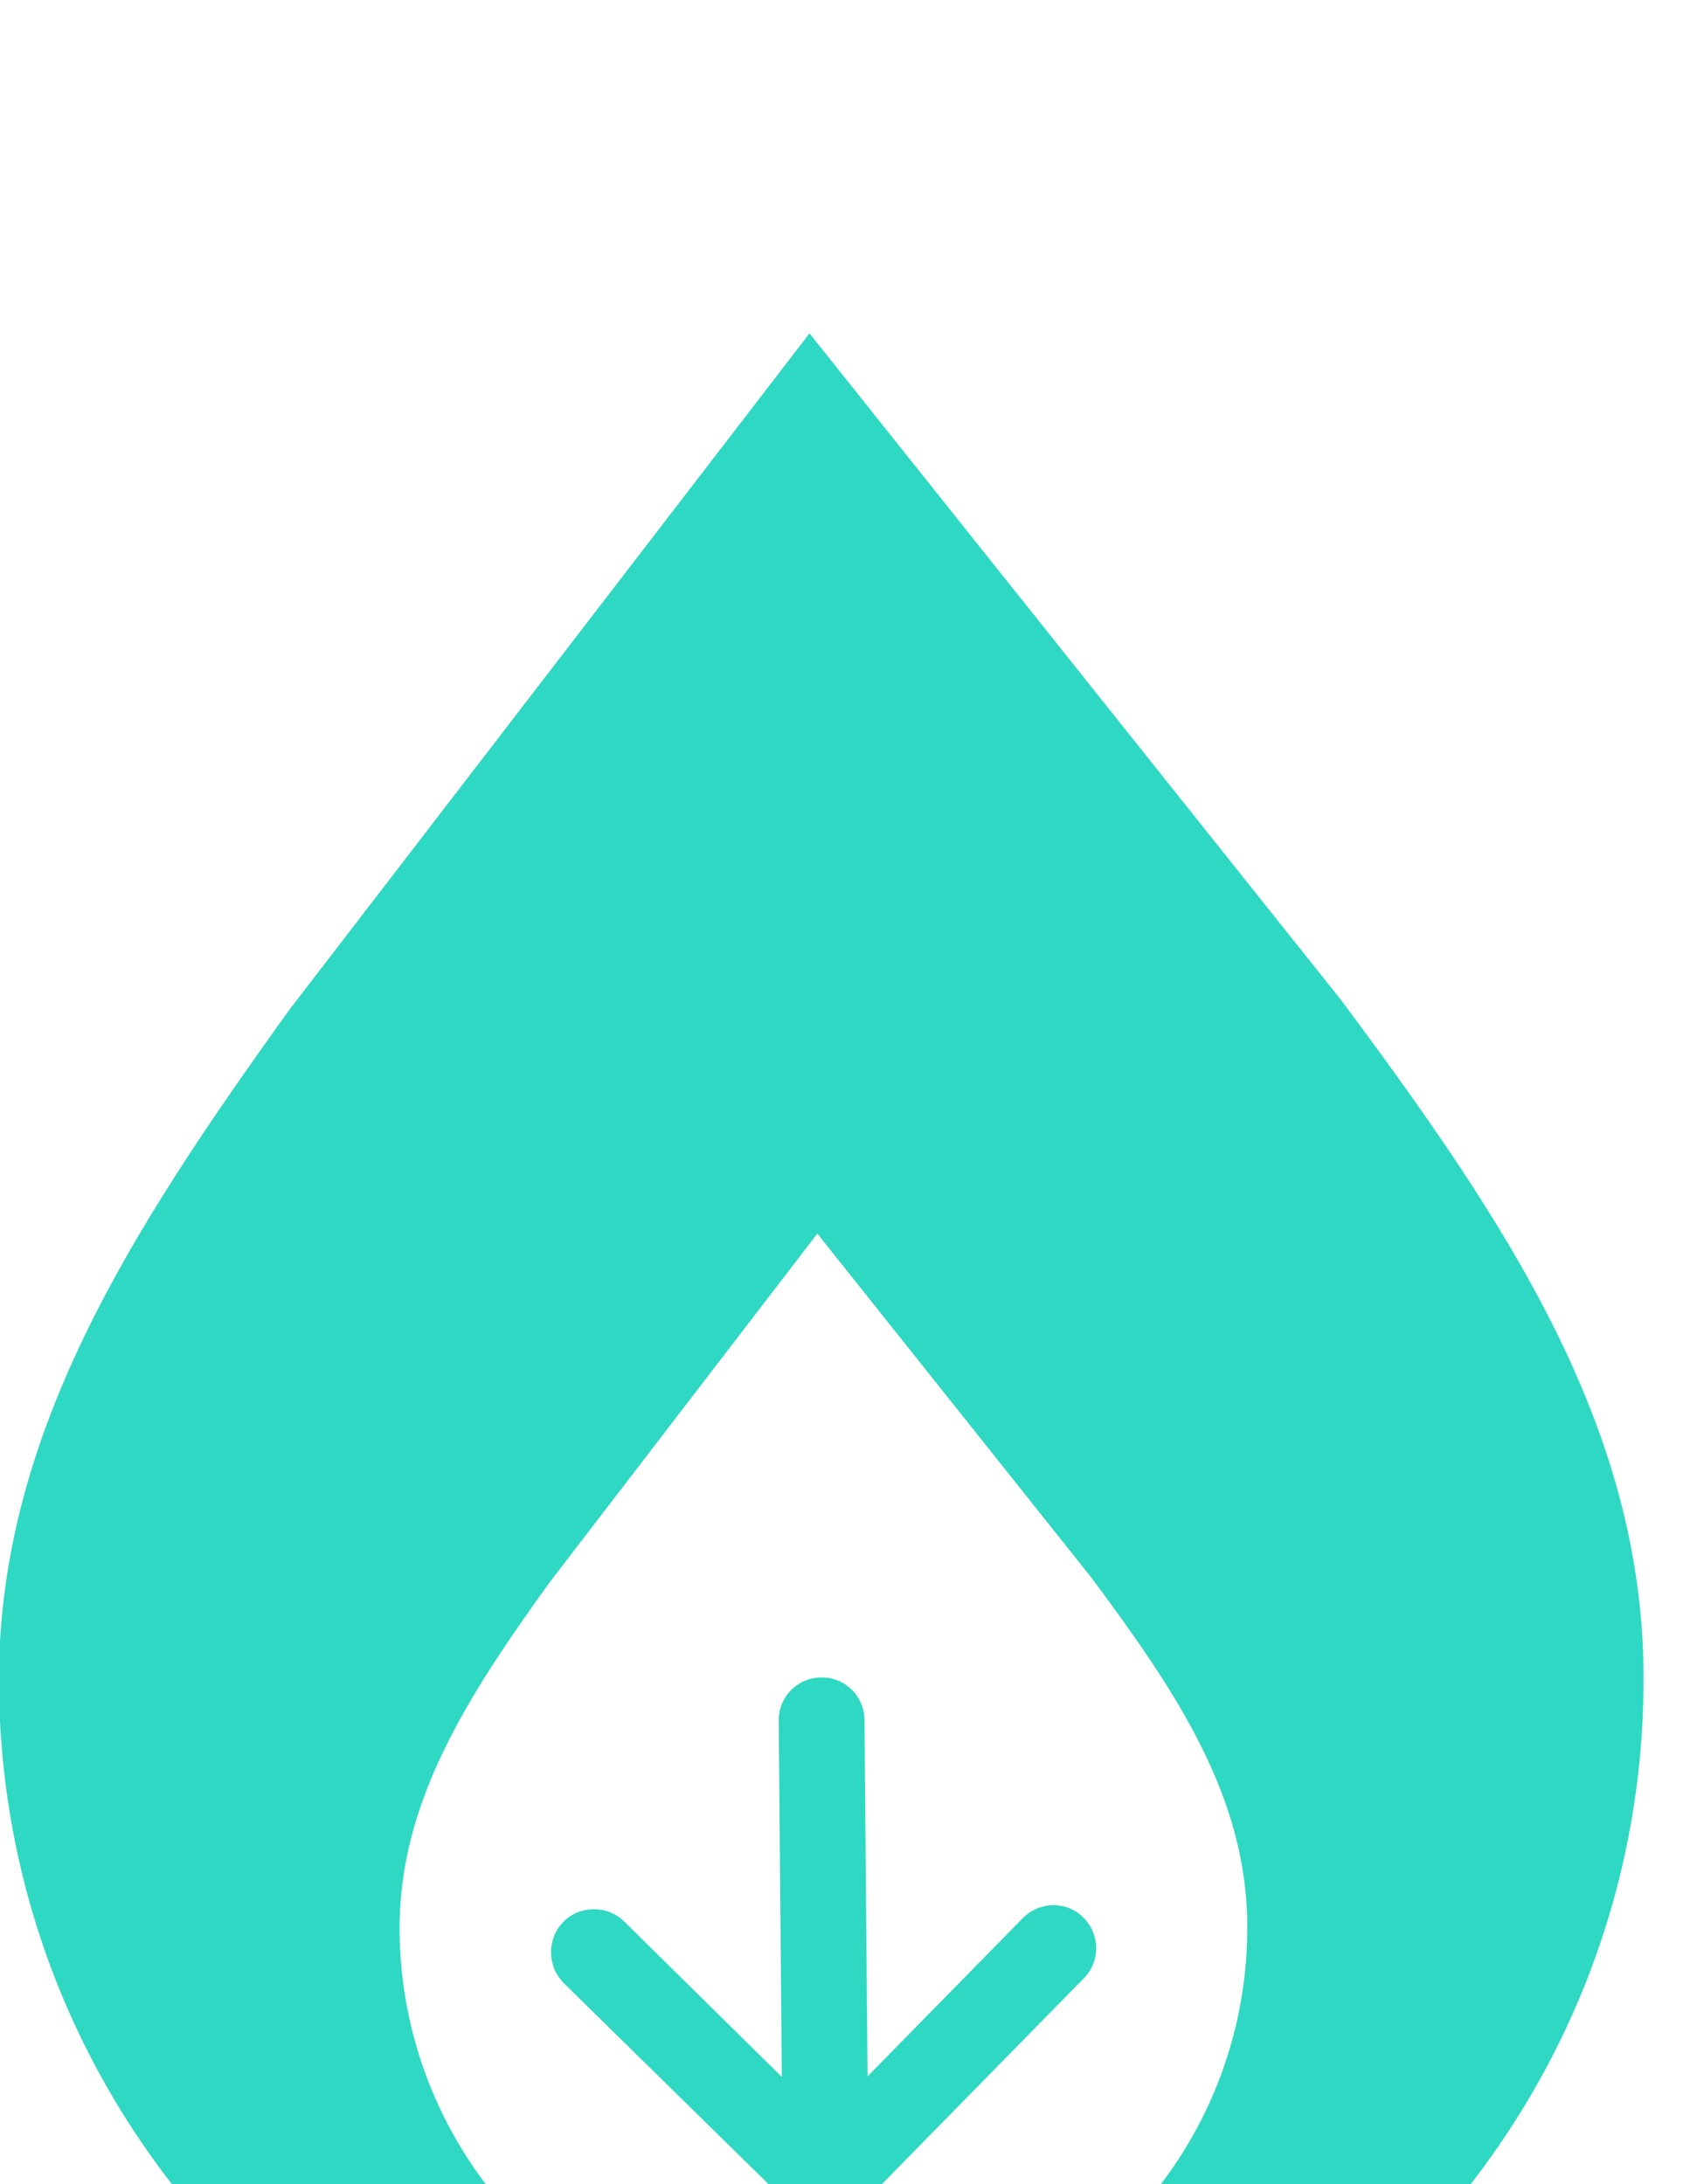 <?xml version="1.0" encoding="UTF-8" standalone="no"?>
<svg preserveAspectRatio="xMidYMid slice" width="500px" height="649px" xmlns="http://www.w3.org/2000/svg" xmlns:xlink="http://www.w3.org/1999/xlink" xmlns:serif="http://www.serif.com/"   viewBox="0 0 27 35" version="1.1" xml:space="preserve" style="fill-rule:evenodd;clip-rule:evenodd;stroke-linejoin:round;stroke-miterlimit:2;">
    <g transform="matrix(1,0,0,1,-491.734,-1949.22)">
        <g transform="matrix(1,0,0,4.375,322.78,1359.39)">
            <g transform="matrix(1,0,0,0.229,-322.78,-516.432)">
                <path d="M505.025,2883.92L505.09,2883.92C512.324,2883.83 518.147,2877.88 518.084,2870.63C518.049,2866.66 515.869,2863.41 513.235,2859.88L504.721,2849.22L496.395,2860.03C493.823,2863.6 491.7,2866.89 491.735,2870.86C491.799,2878.13 497.76,2883.99 505.025,2883.92ZM504.316,2881.45L504.066,2881.46C500.759,2881.03 498.184,2878.21 498.154,2874.78C498.136,2872.73 499.23,2871.04 500.556,2869.2L504.847,2863.62L509.235,2869.12C510.593,2870.94 511.717,2872.61 511.735,2874.66C511.765,2878.09 509.238,2880.95 505.94,2881.44L505.69,2881.44L505.669,2879.04L509.118,2875.53C509.384,2875.26 509.38,2874.83 509.109,2874.56C508.839,2874.29 508.403,2874.3 508.138,2874.57L505.652,2877.1L505.602,2871.4C505.599,2871.02 505.289,2870.71 504.909,2870.72C504.53,2870.72 504.225,2871.03 504.228,2871.41L504.278,2877.11L501.749,2874.62C501.478,2874.36 501.043,2874.36 500.777,2874.63C500.511,2874.9 500.515,2875.34 500.785,2875.61L504.295,2879.05L504.316,2881.45Z" style="fill:rgb(47,216,195);fill-rule:nonzero;"></path>
            </g>
        </g>
    </g>
</svg>
